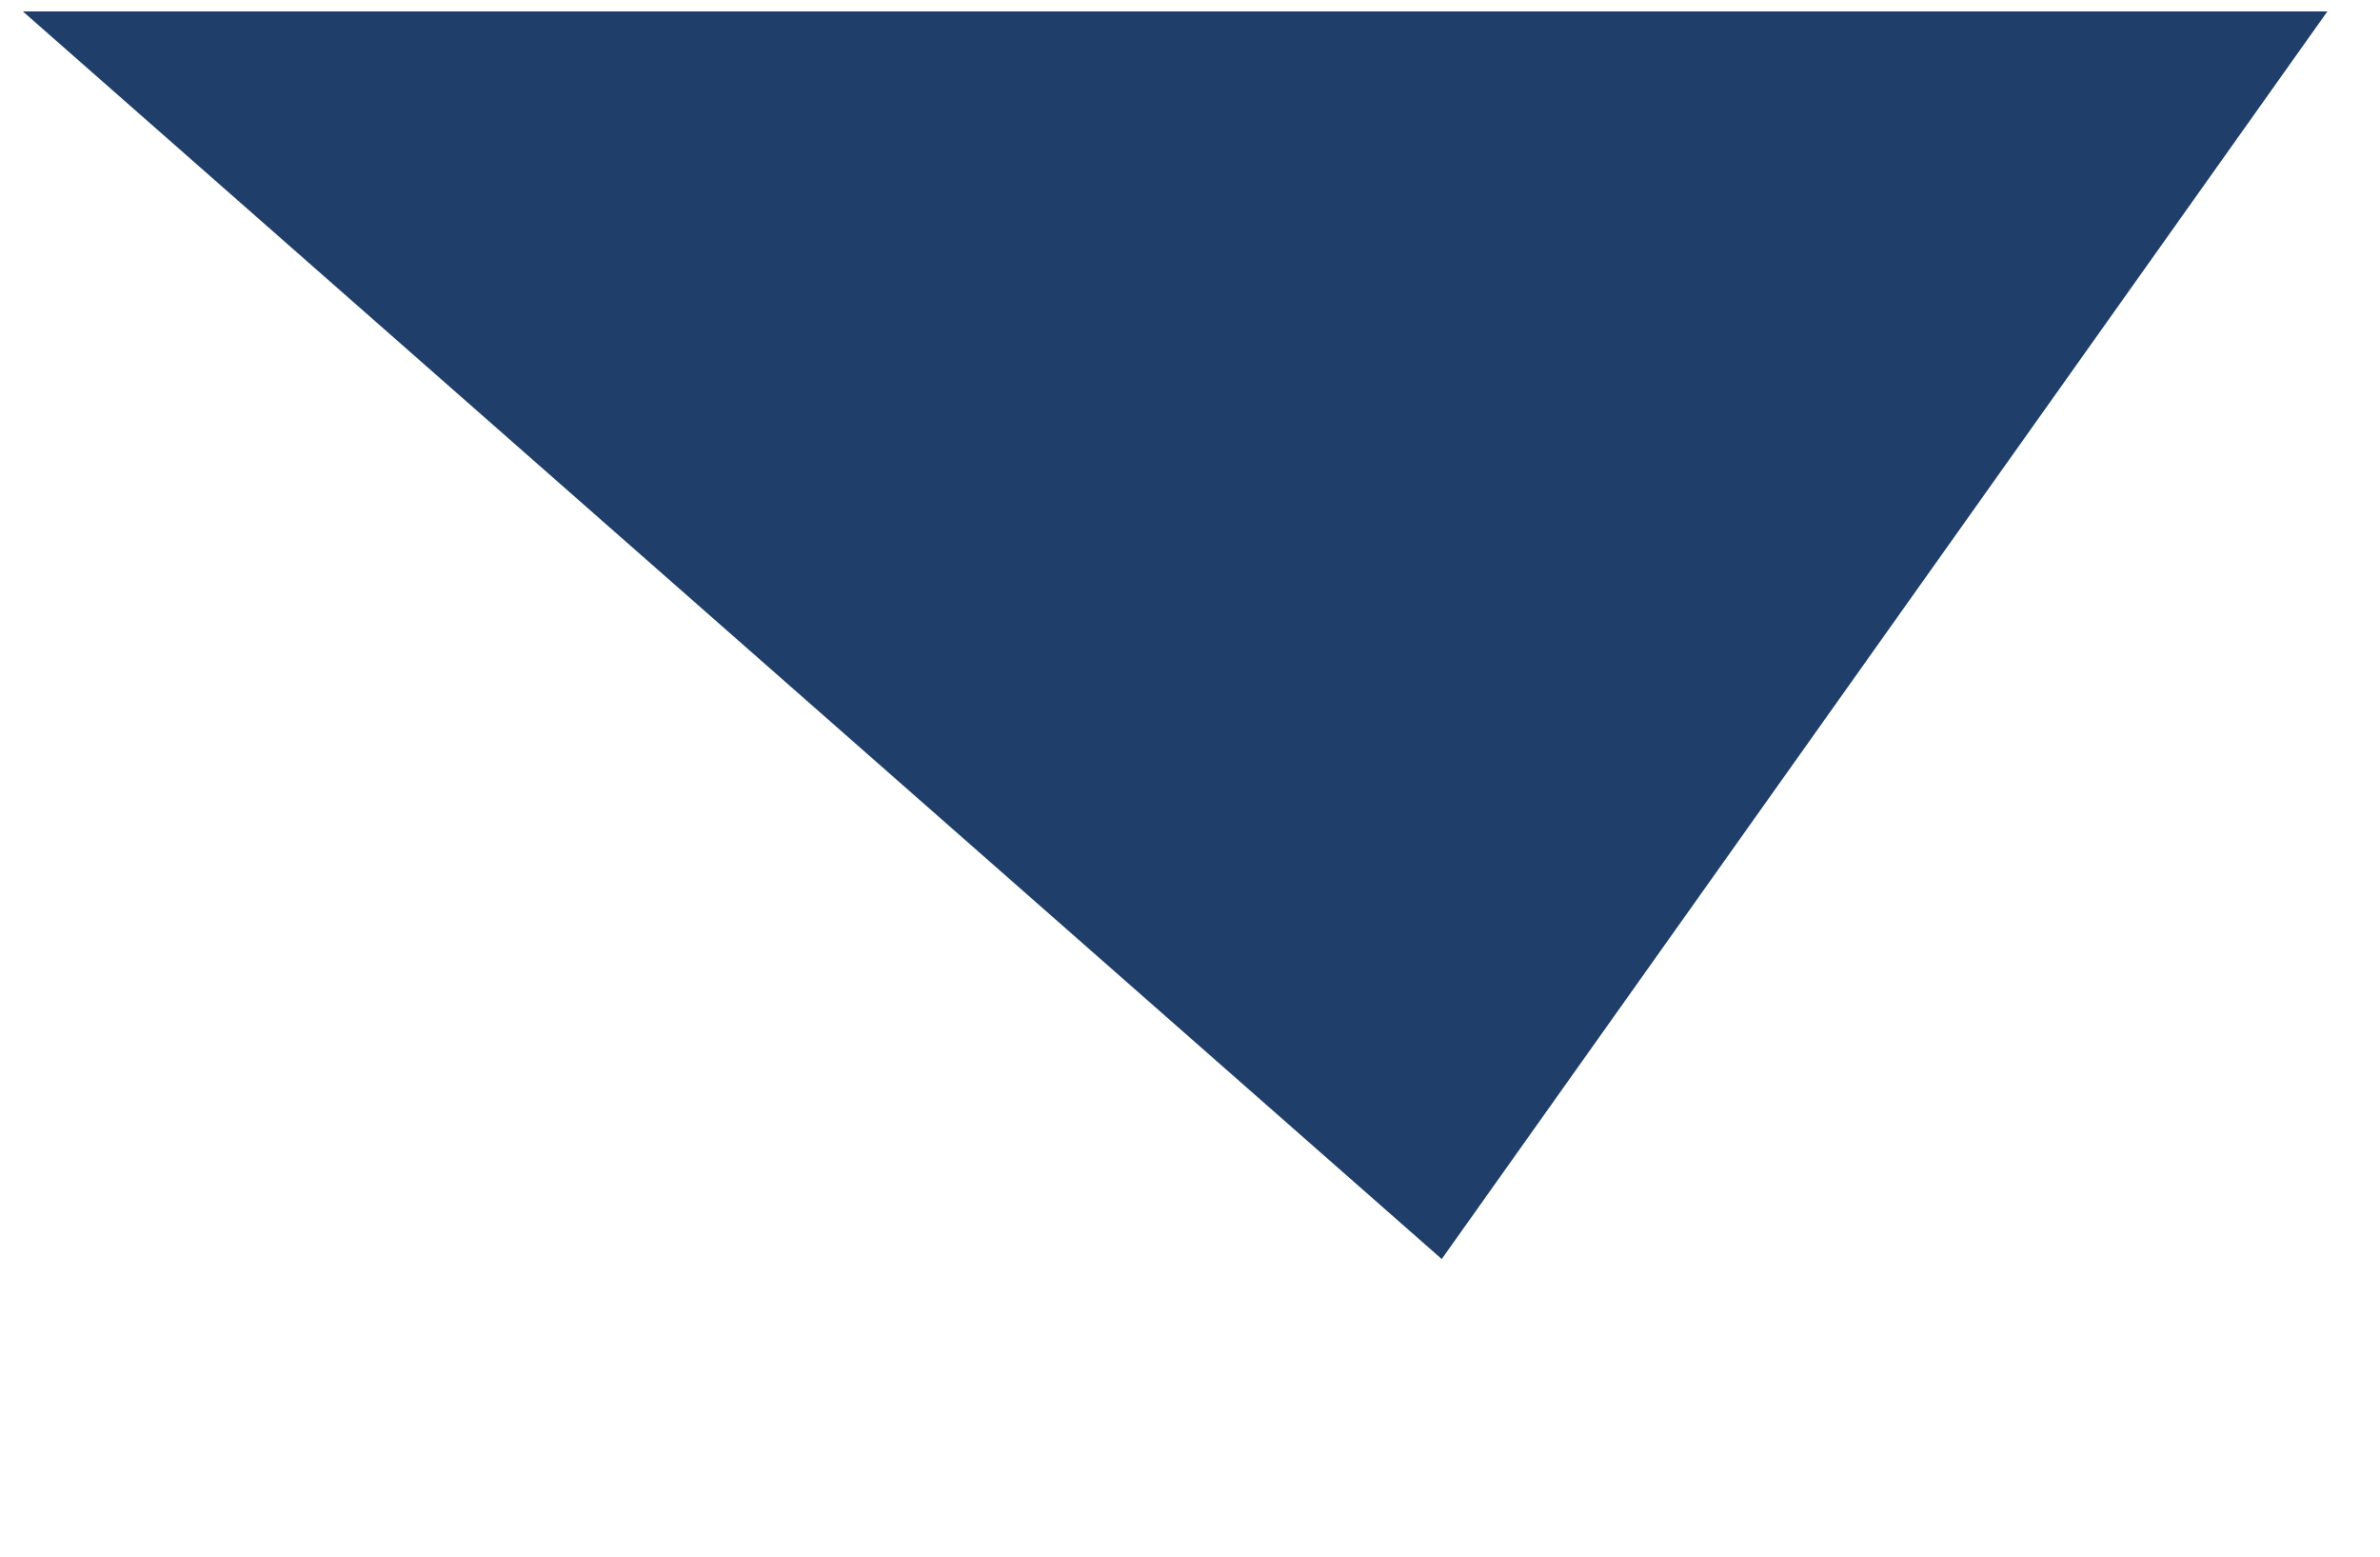 <svg xmlns="http://www.w3.org/2000/svg" xmlns:xlink="http://www.w3.org/1999/xlink" id="Livello_1" x="0px" y="0px" viewBox="0 0 104 68" style="enable-background:new 0 0 104 68;" xml:space="preserve"><style type="text/css">	.st0{fill:none;}	.st1{fill:#1F3E6A;}</style><rect y="0" class="st0" width="104" height="68"></rect><path id="Tracciato_304_00000141456671242294333600000012000472345559972793_" class="st1" d="M101.7,0.5L63,55L1,0.5H101.7z"></path></svg>